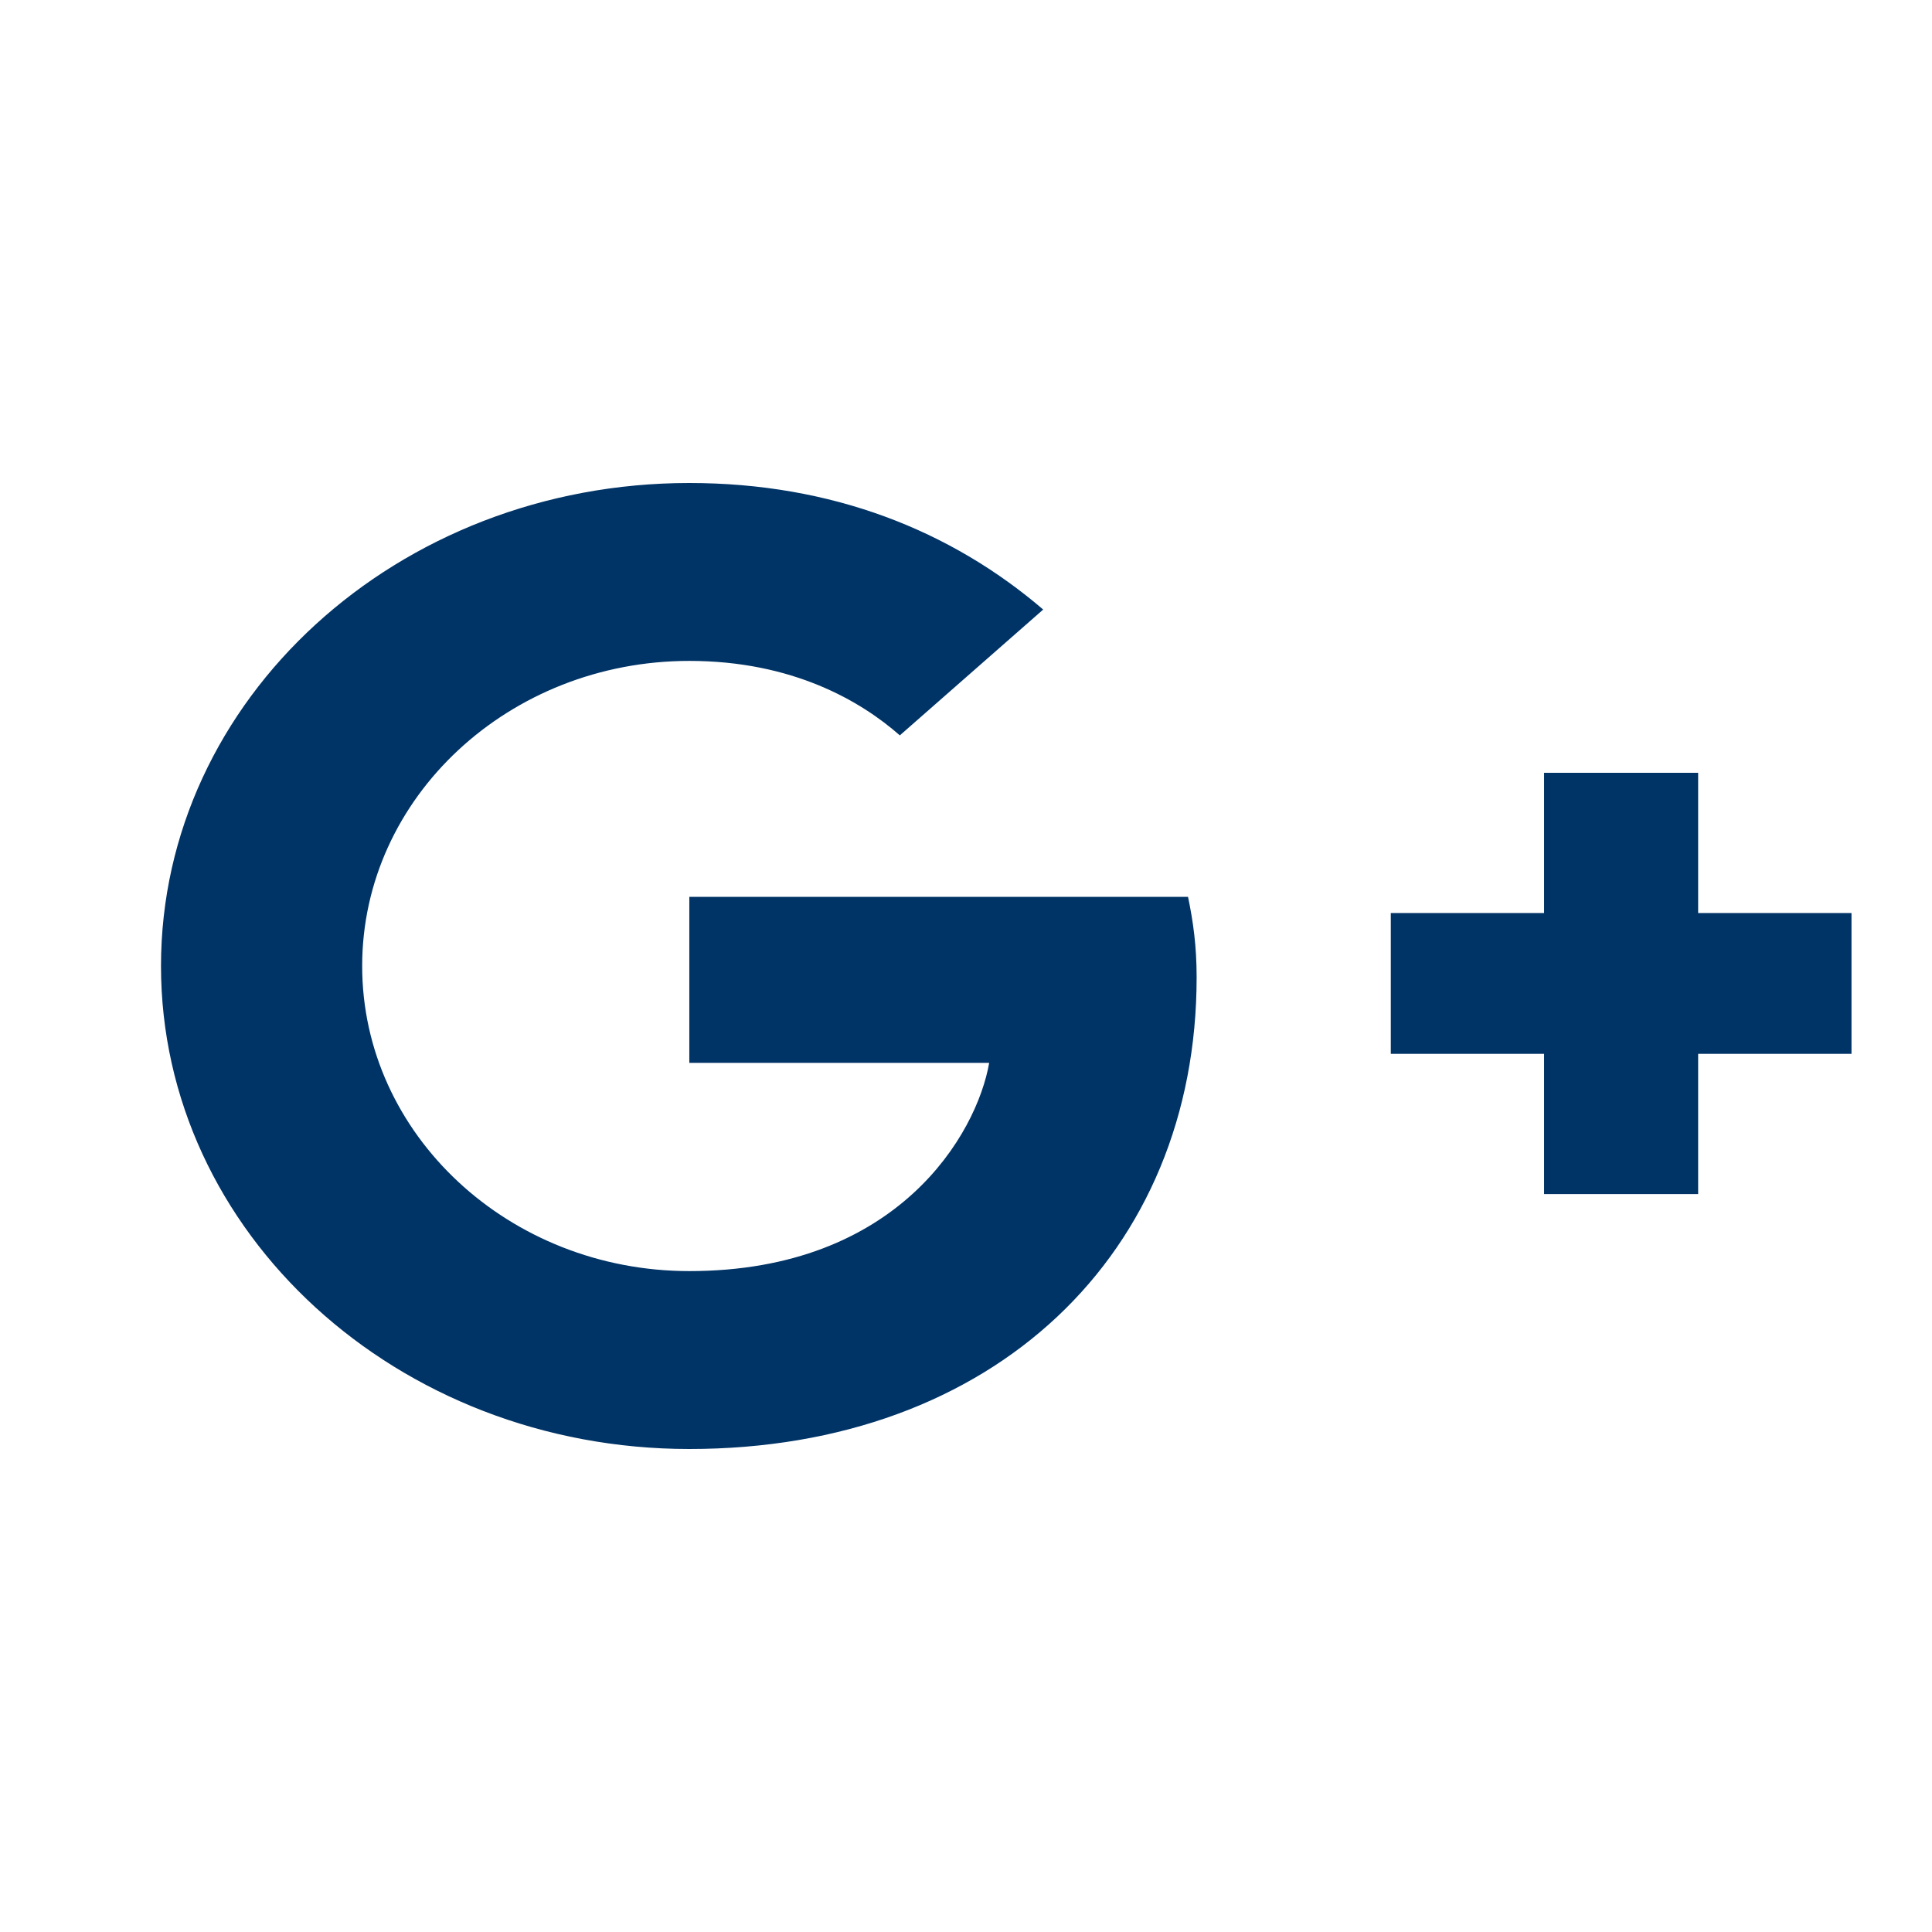 <svg width="24" height="24" viewBox="0 0 24 24" fill="none" xmlns="http://www.w3.org/2000/svg">
<path fill-rule="evenodd" clip-rule="evenodd" d="M21.095 13.091V14.833H19.181V13.091H17.277V11.342H19.181V9.6H21.095V11.342H23V13.091H21.095ZM8.562 18C4.936 18 2 15.315 2 12C2 8.685 4.936 6 8.562 6C10.335 6 11.812 6.59 12.959 7.572L11.178 9.135C10.694 8.709 9.844 8.21 8.563 8.21C6.325 8.21 4.499 9.905 4.499 12C4.499 14.095 6.326 15.79 8.563 15.79C11.16 15.79 12.136 14.08 12.288 13.203H8.563V11.141H14.758C14.821 11.443 14.865 11.747 14.865 12.14C14.865 15.57 12.349 18 8.562 18Z" fill="#003366"/>
</svg>
